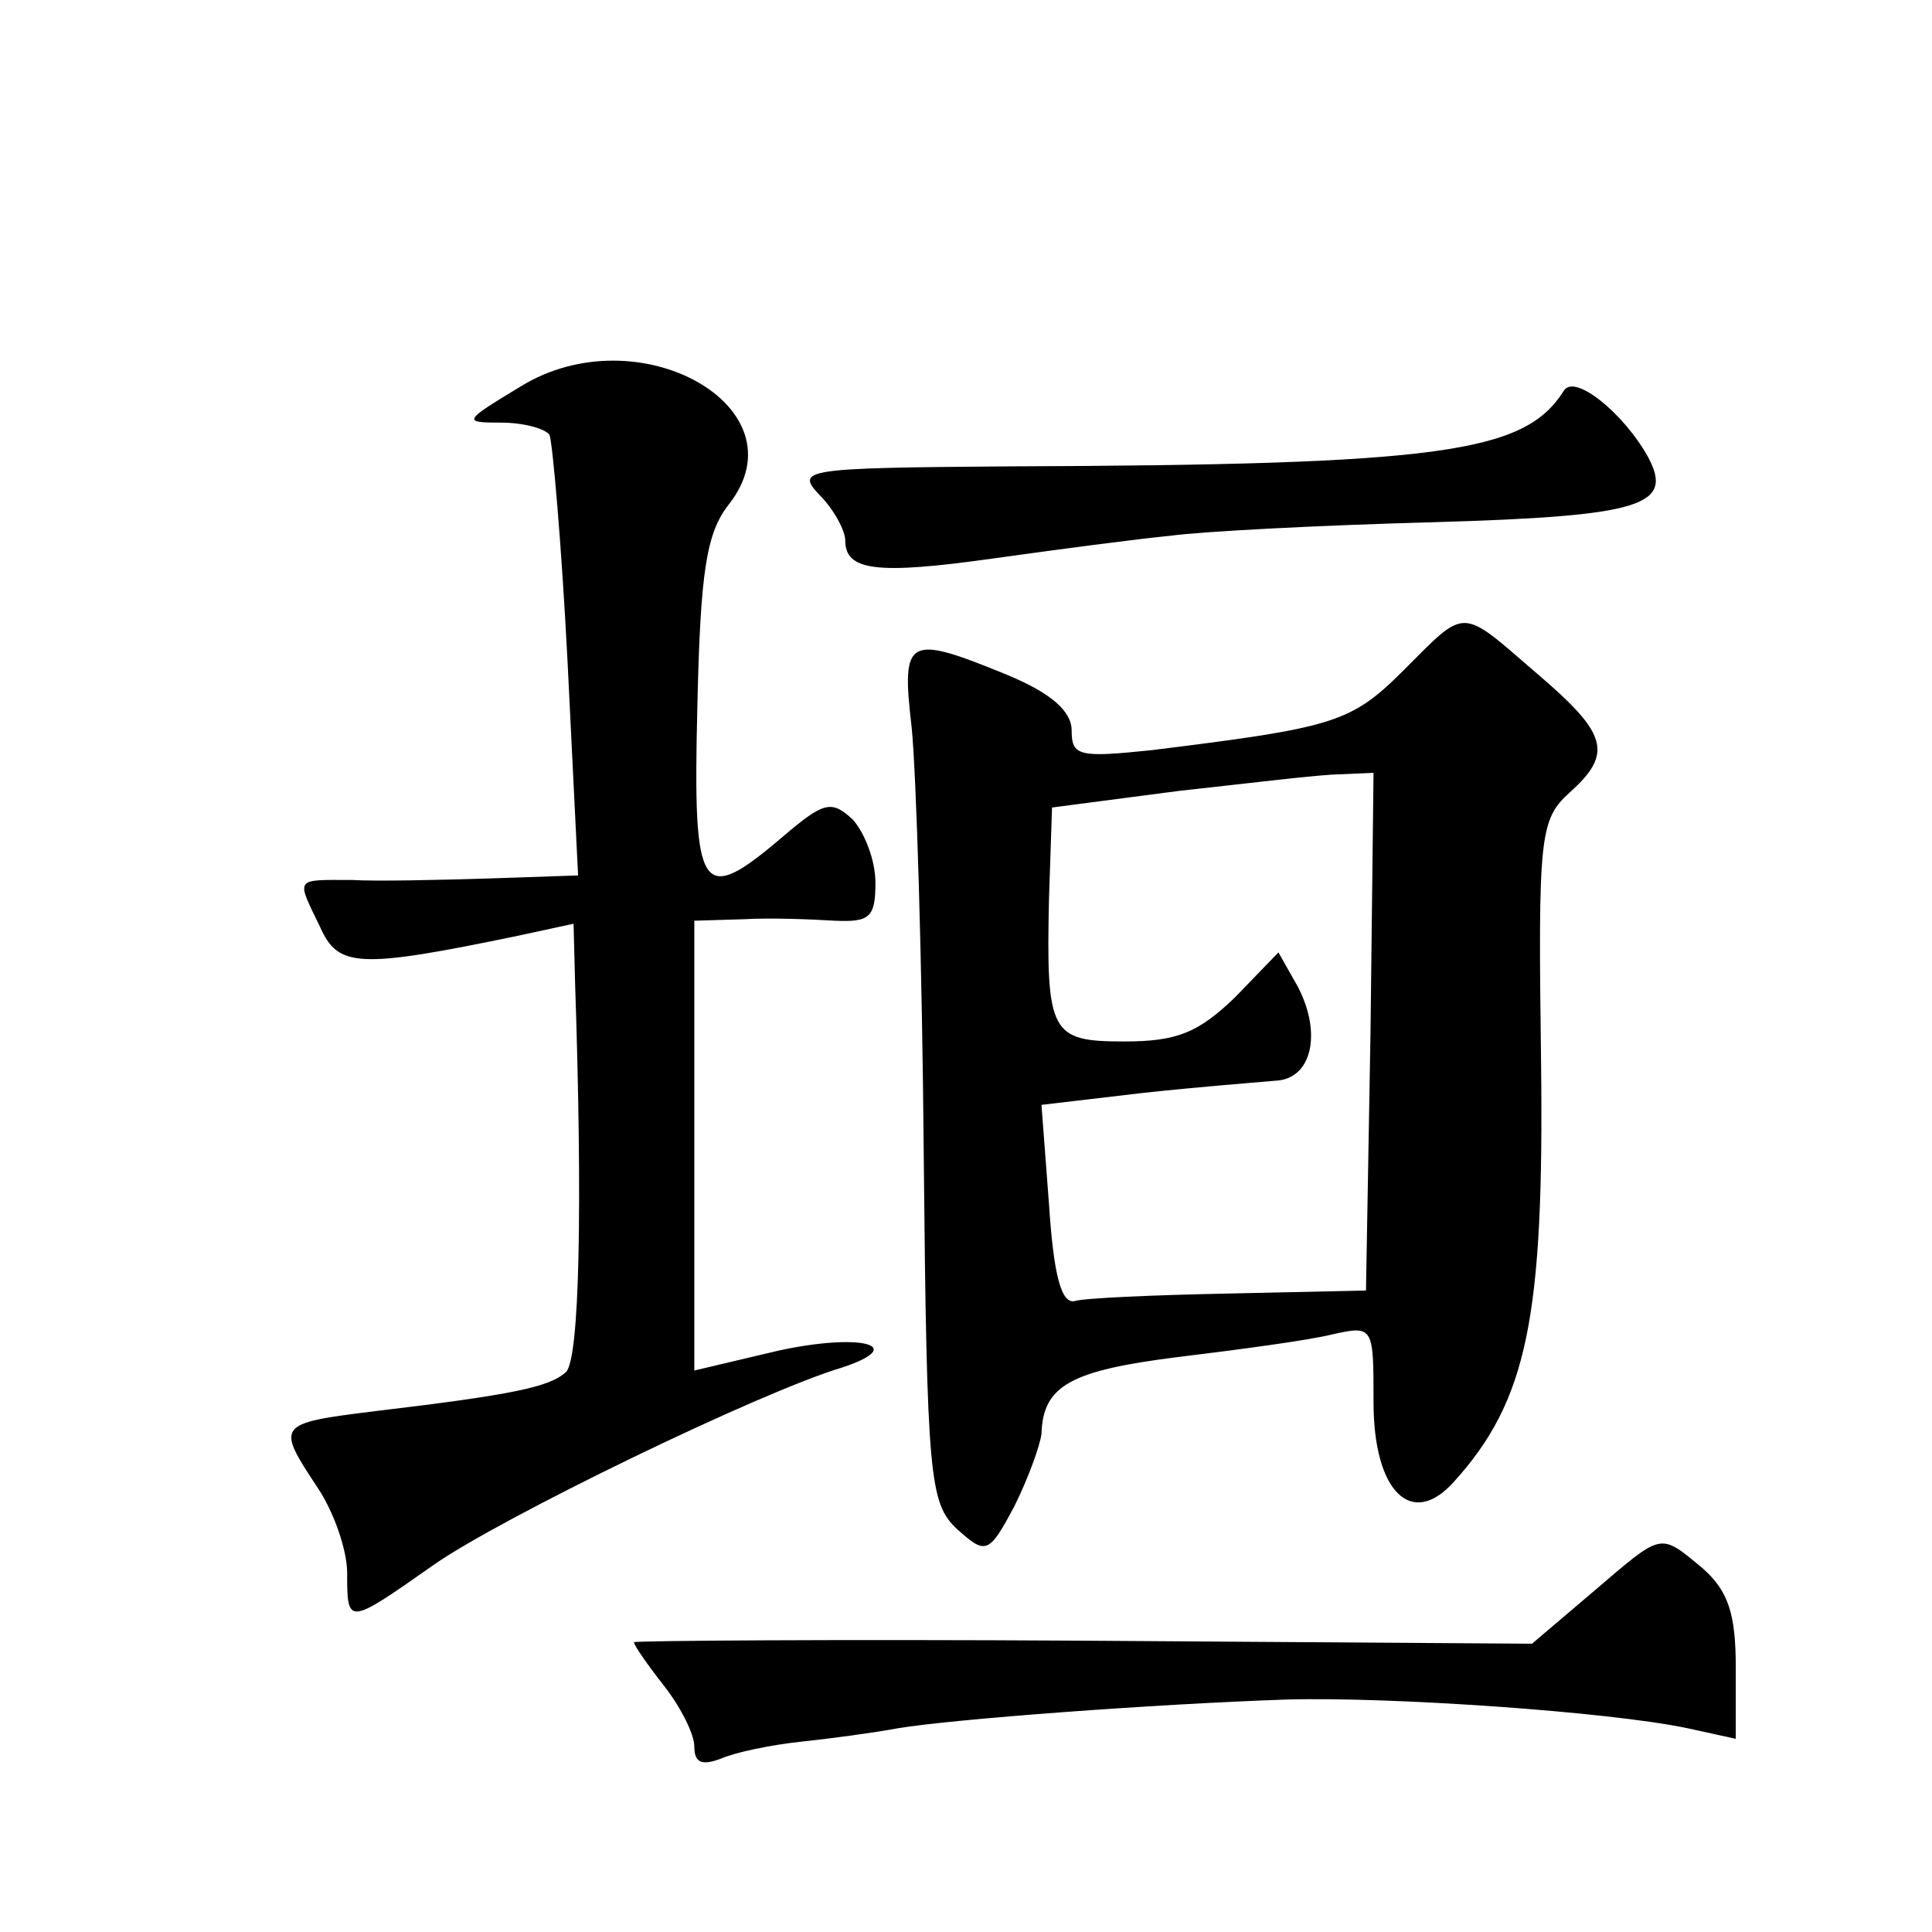 <?xml version="1.0" standalone="no"?>
<!DOCTYPE svg PUBLIC "-//W3C//DTD SVG 20010904//EN"
 "http://www.w3.org/TR/2001/REC-SVG-20010904/DTD/svg10.dtd">
<svg version="1.0" xmlns="http://www.w3.org/2000/svg"
 width="128pt" height="128pt" viewBox="0 0 128 128"
 preserveAspectRatio="xMidYMid meet">
<g transform="translate(0,128) scale(0.1,-0.1)"
fill="#0" stroke="none">
<path d="M345 1024 c-38 -23 -39 -24 -13 -24 15 0 29 -4 32 -8 2 -4 8 -72 12 -150
l7 -142 -59 -2 c-33 -1 -74 -2 -91 -1 -38 0 -37 2 -21 -31 12 -27 25 -28 131 -6
l37 8 1 -39 c5 -149 3 -249 -6 -258 -11 -10 -35 -15 -127 -26 -65 -8 -65 -9 -38
-50 11 -16 20 -42 20 -57 0 -35 0 -35 57 5 44 31 217 115 271 131 45 15 11 23 -43
11 l-55 -13 0 149 0 149 33 1 c17 1 44 0 60 -1 23 -1 27 2 27 25 0 15 -7 33 -15
42 -14 13 -19 12 -46 -11 -55 -47 -60 -39 -57 85 2 91 6 116 21 135 50 64 -60 126
-138 78z M1036 1021 c-26 -41 -80 -49 -370 -50 -134 -1 -139 -2 -123 -19 10 -10
17 -24 17 -30 0 -20 20 -23 98 -12 43 6 96 13 117 15 22 3 100 7 174 9 139 4 160
11 143 43 -16 29 -49 56 -56 44z M930 836 c-35 -35 -46 -38 -167 -53 -48 -5 -53
-4 -53 13 0 13 -14 25 -43 37 -66 27 -70 25 -63 -35 3 -29 7 -156 8 -283 2 -215
4 -231 22 -248 19 -17 21 -17 38 15 9 18 17 40 18 48 1 32 19 42 91 51 41 5 86
11 102 15 27 6 27 5 27 -45 0 -59 25 -84 53 -53 49 54 60 109 58 278 -2 150 -1
161 19 179 29 26 25 39 -22 79 -51 44 -46 44 -88 2z m-22 -240 l-3 -171 -91 -2
c-50 -1 -96 -3 -102 -5 -9 -2 -14 18 -17 64 l-5 66 68 8 c37 4 76 7 87 8 24 1 31
31 15 62 l-13 23 -29 -30 c-24 -23 -38 -29 -73 -29 -49 0 -52 5 -50 95 l2 60 84
11 c46 5 94 11 107 11 l22 1 -2 -172z M1055 225 l-40 -34 -297 2 c-164 1 -298 0
-298 -1 0 -2 9 -15 20 -29 11 -14 20 -32 20 -40 0 -11 5 -13 18 -8 9 4 33 9 52
11 19 2 49 6 65 9 36 6 169 16 257 19 68 2 214 -8 266 -19 l32 -7 0 47 c0 36 -5
51 -22 66 -29 24 -26 24 -73 -16z"/>
</g>
</svg>
